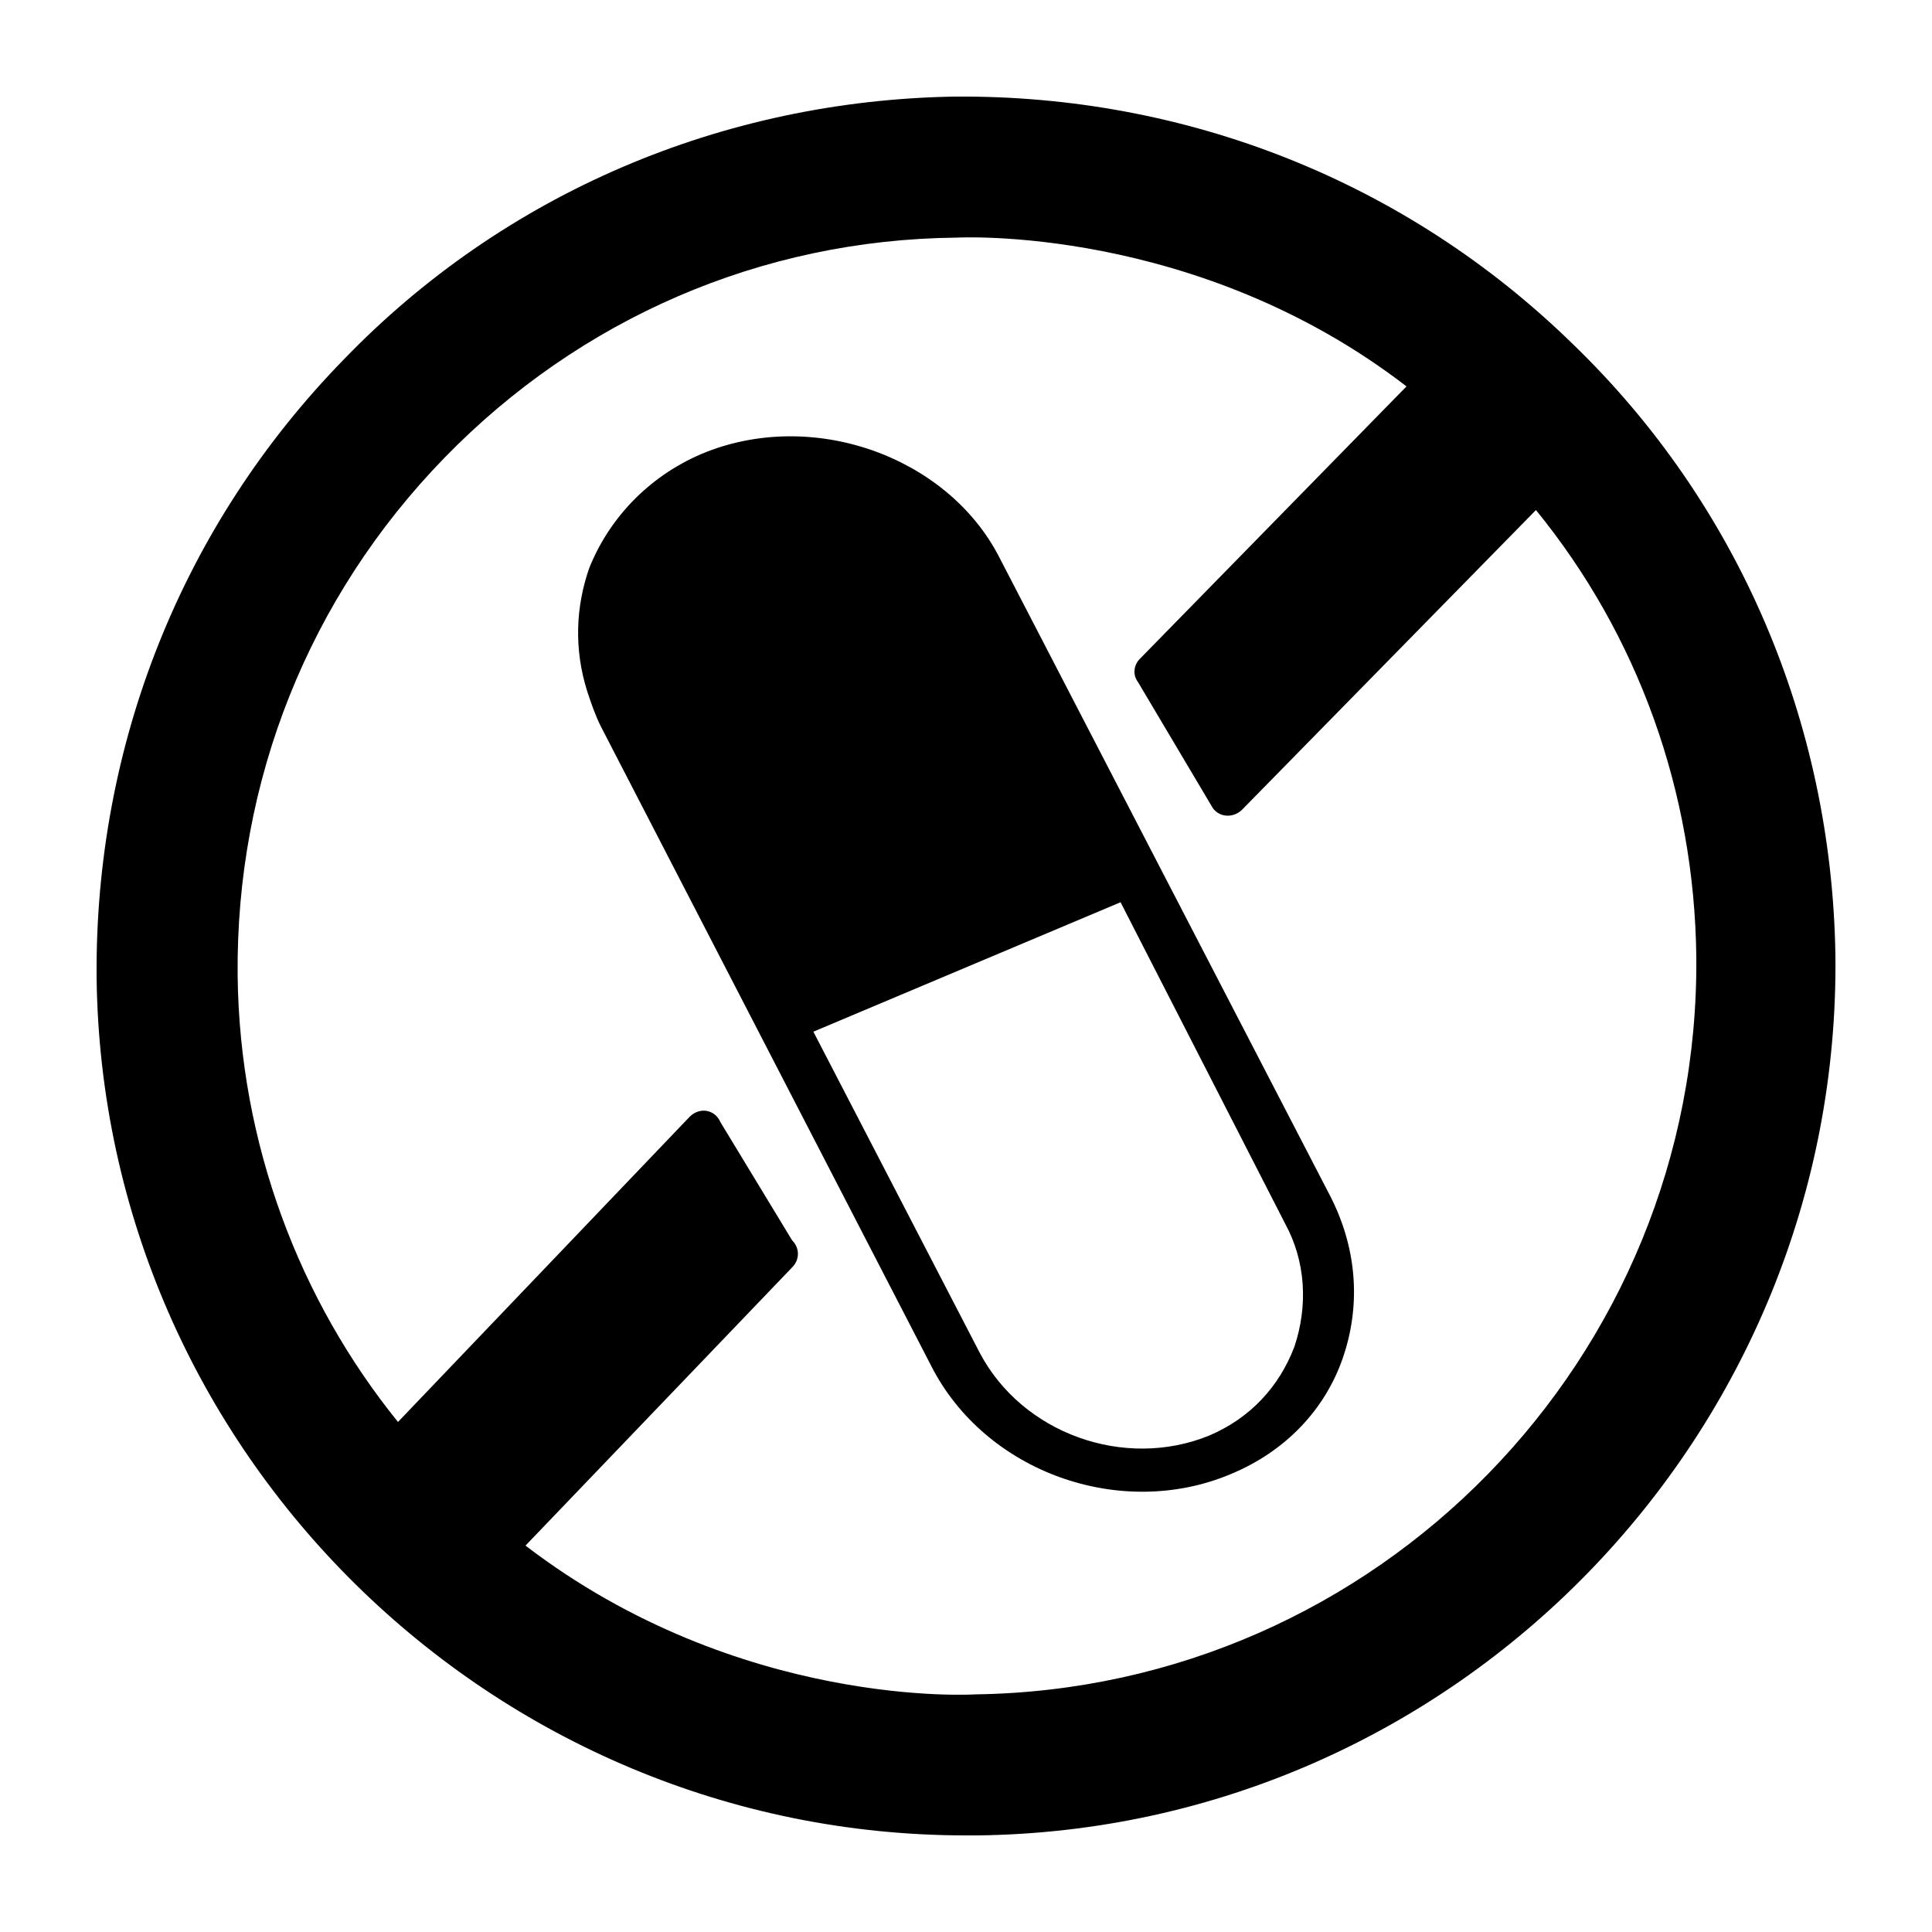 <?xml version="1.0" encoding="utf-8"?>
<svg xmlns="http://www.w3.org/2000/svg" xmlns:xlink="http://www.w3.org/1999/xlink" version="1.1" id="Calque_1" x="0px" y="0px" viewBox="0 0 100 100" style="enable-background:new 0 0 100 100;">
<path d="M95,49.4c-0.2-12-5-23.3-13.6-31.6c-8.6-8.4-20-12.9-32-12.8c-12,0.2-23.3,5-31.6,13.6c-8.4,8.6-12.9,20-12.8,32&#xA;	C5.3,75.2,25.5,95,50,95c0.2,0,0.4,0,0.6,0C75.4,94.7,95.3,74.2,95,49.4z M27.2,80L41,65.6c0.4-0.4,0.4-1,0-1.4l-3.7-6.1&#xA;	c-0.3-0.7-1.1-0.8-1.6-0.3C33.6,60,20.6,73.6,20.6,73.6c-5.1-6.3-8.2-14.4-8.3-23.1C12.2,40.4,16,30.9,23,23.7s16.4-11.3,26.5-11.4&#xA;	c0,0,12.4-0.7,23.3,7.7L59,34.1c-0.3,0.3-0.4,0.8-0.1,1.2l3.8,6.4c0.3,0.6,1.1,0.7,1.6,0.2l15.2-15.5c5.3,6.5,8.2,14.6,8.3,23.1&#xA;	C88,70.3,71.3,87.4,50.5,87.7C50.5,87.7,38.3,88.5,27.2,80z"/>
<g>
	<g>
		<path d="M36.3,23.5c-2.8,1.2-4.8,3.4-5.8,5.9c0,0,0,0,0,0c0,0,0,0,0,0c-0.7,2-0.8,4.2-0.1,6.4c0.2,0.6,0.4,1.2,0.7,1.8l17.1,33.1&#xA;			c2.8,5.5,9.8,8,15.5,5.6c2.9-1.2,4.9-3.4,5.8-6c0.9-2.6,0.8-5.5-0.6-8.3l-8.6-16.6l-8.6-16.6C49,23.6,42,21.1,36.3,23.5z&#xA;			 M66.5,63.3c1.1,2,1.2,4.3,0.5,6.4c-0.8,2.1-2.3,3.7-4.4,4.6c-4.4,1.8-9.7-0.1-11.9-4.3l-8.6-16.6L58,46.7L66.5,63.3z"/>
	</g>
</g>
</svg>